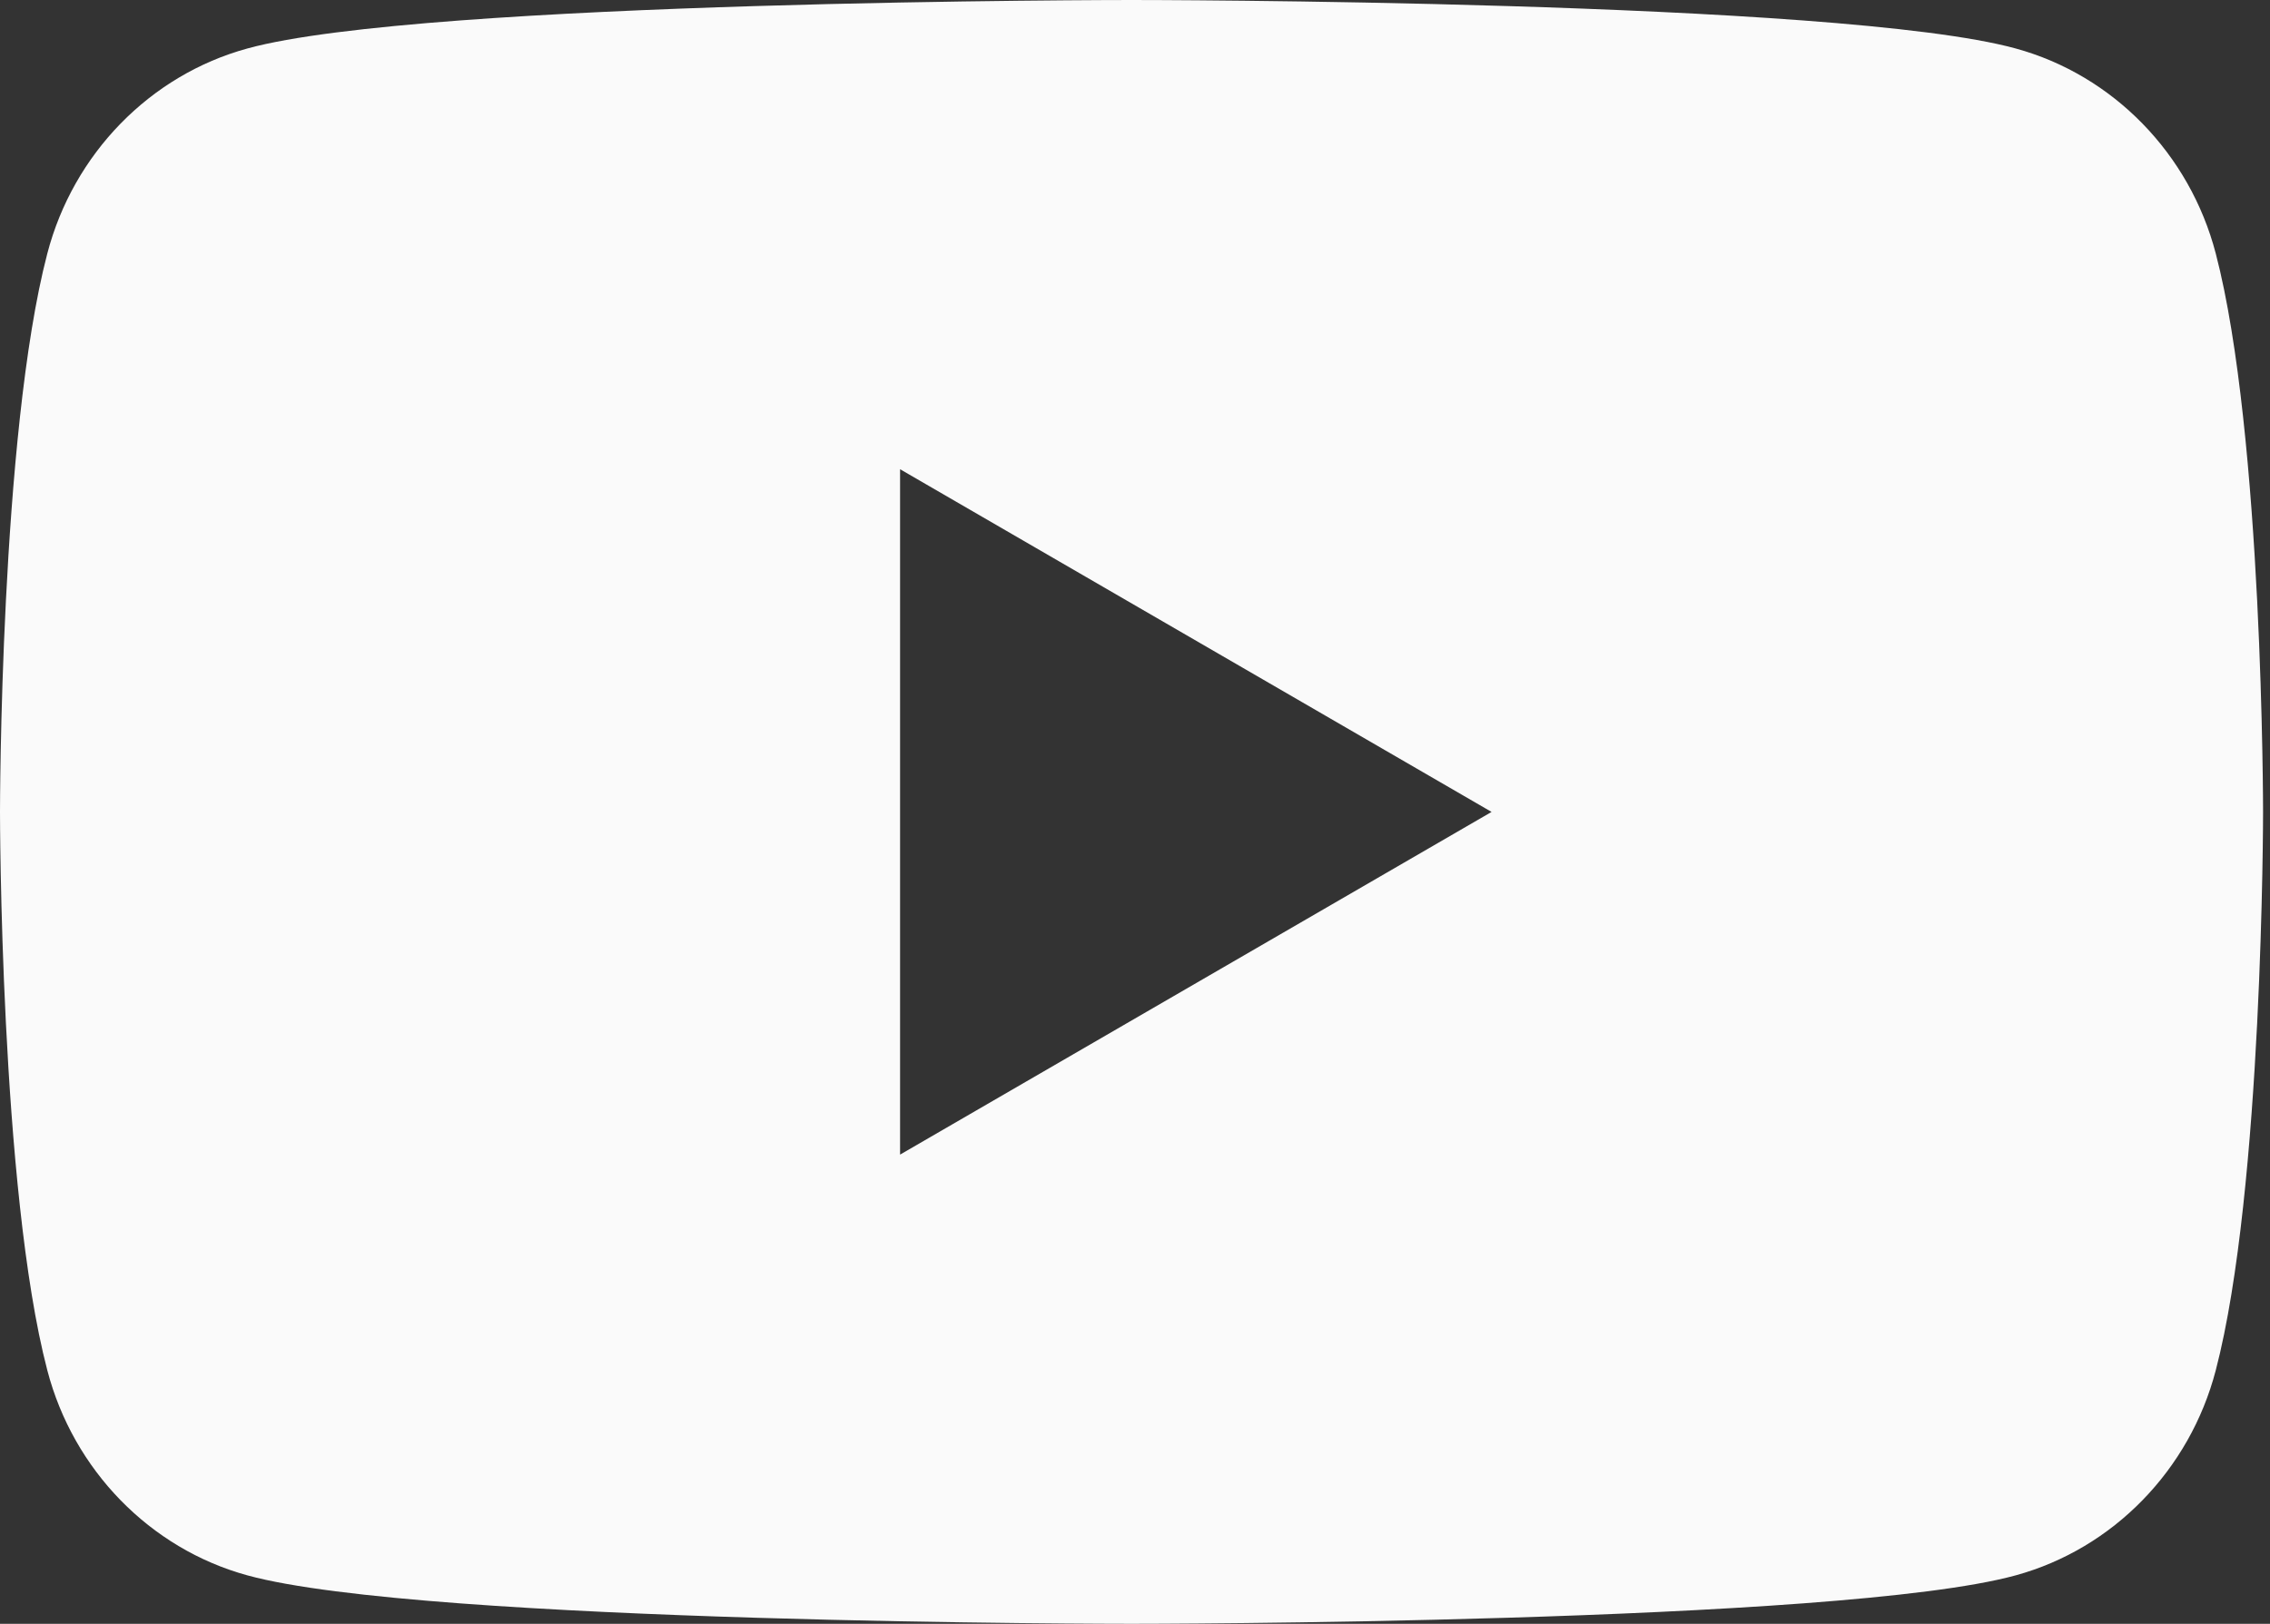 <?xml version="1.0" encoding="UTF-8"?> <svg xmlns="http://www.w3.org/2000/svg" width="116" height="83" viewBox="0 0 116 83" fill="none"><rect x="0" y="0" width="116" height="83" fill="#333333" stroke="none"/> <path d="M45.995 59.017V23.984L76.221 41.501L45.995 59.017ZM113.229 12.961C111.899 7.859 107.98 3.841 103.005 2.478C93.986 0 57.823 0 57.823 0C57.823 0 21.659 0 12.641 2.478C7.666 3.841 3.747 7.859 2.417 12.961C0 22.207 0 41.5 0 41.5C0 41.5 0 60.792 2.417 70.039C3.747 75.141 7.665 79.159 12.641 80.523C21.659 83 57.823 83 57.823 83C57.823 83 93.986 83 103.005 80.523C107.98 79.159 111.899 75.141 113.229 70.039C115.646 60.792 115.646 41.5 115.646 41.5C115.646 41.5 115.646 22.207 113.229 12.961Z" fill="#FAFAFA"></path> </svg> 
